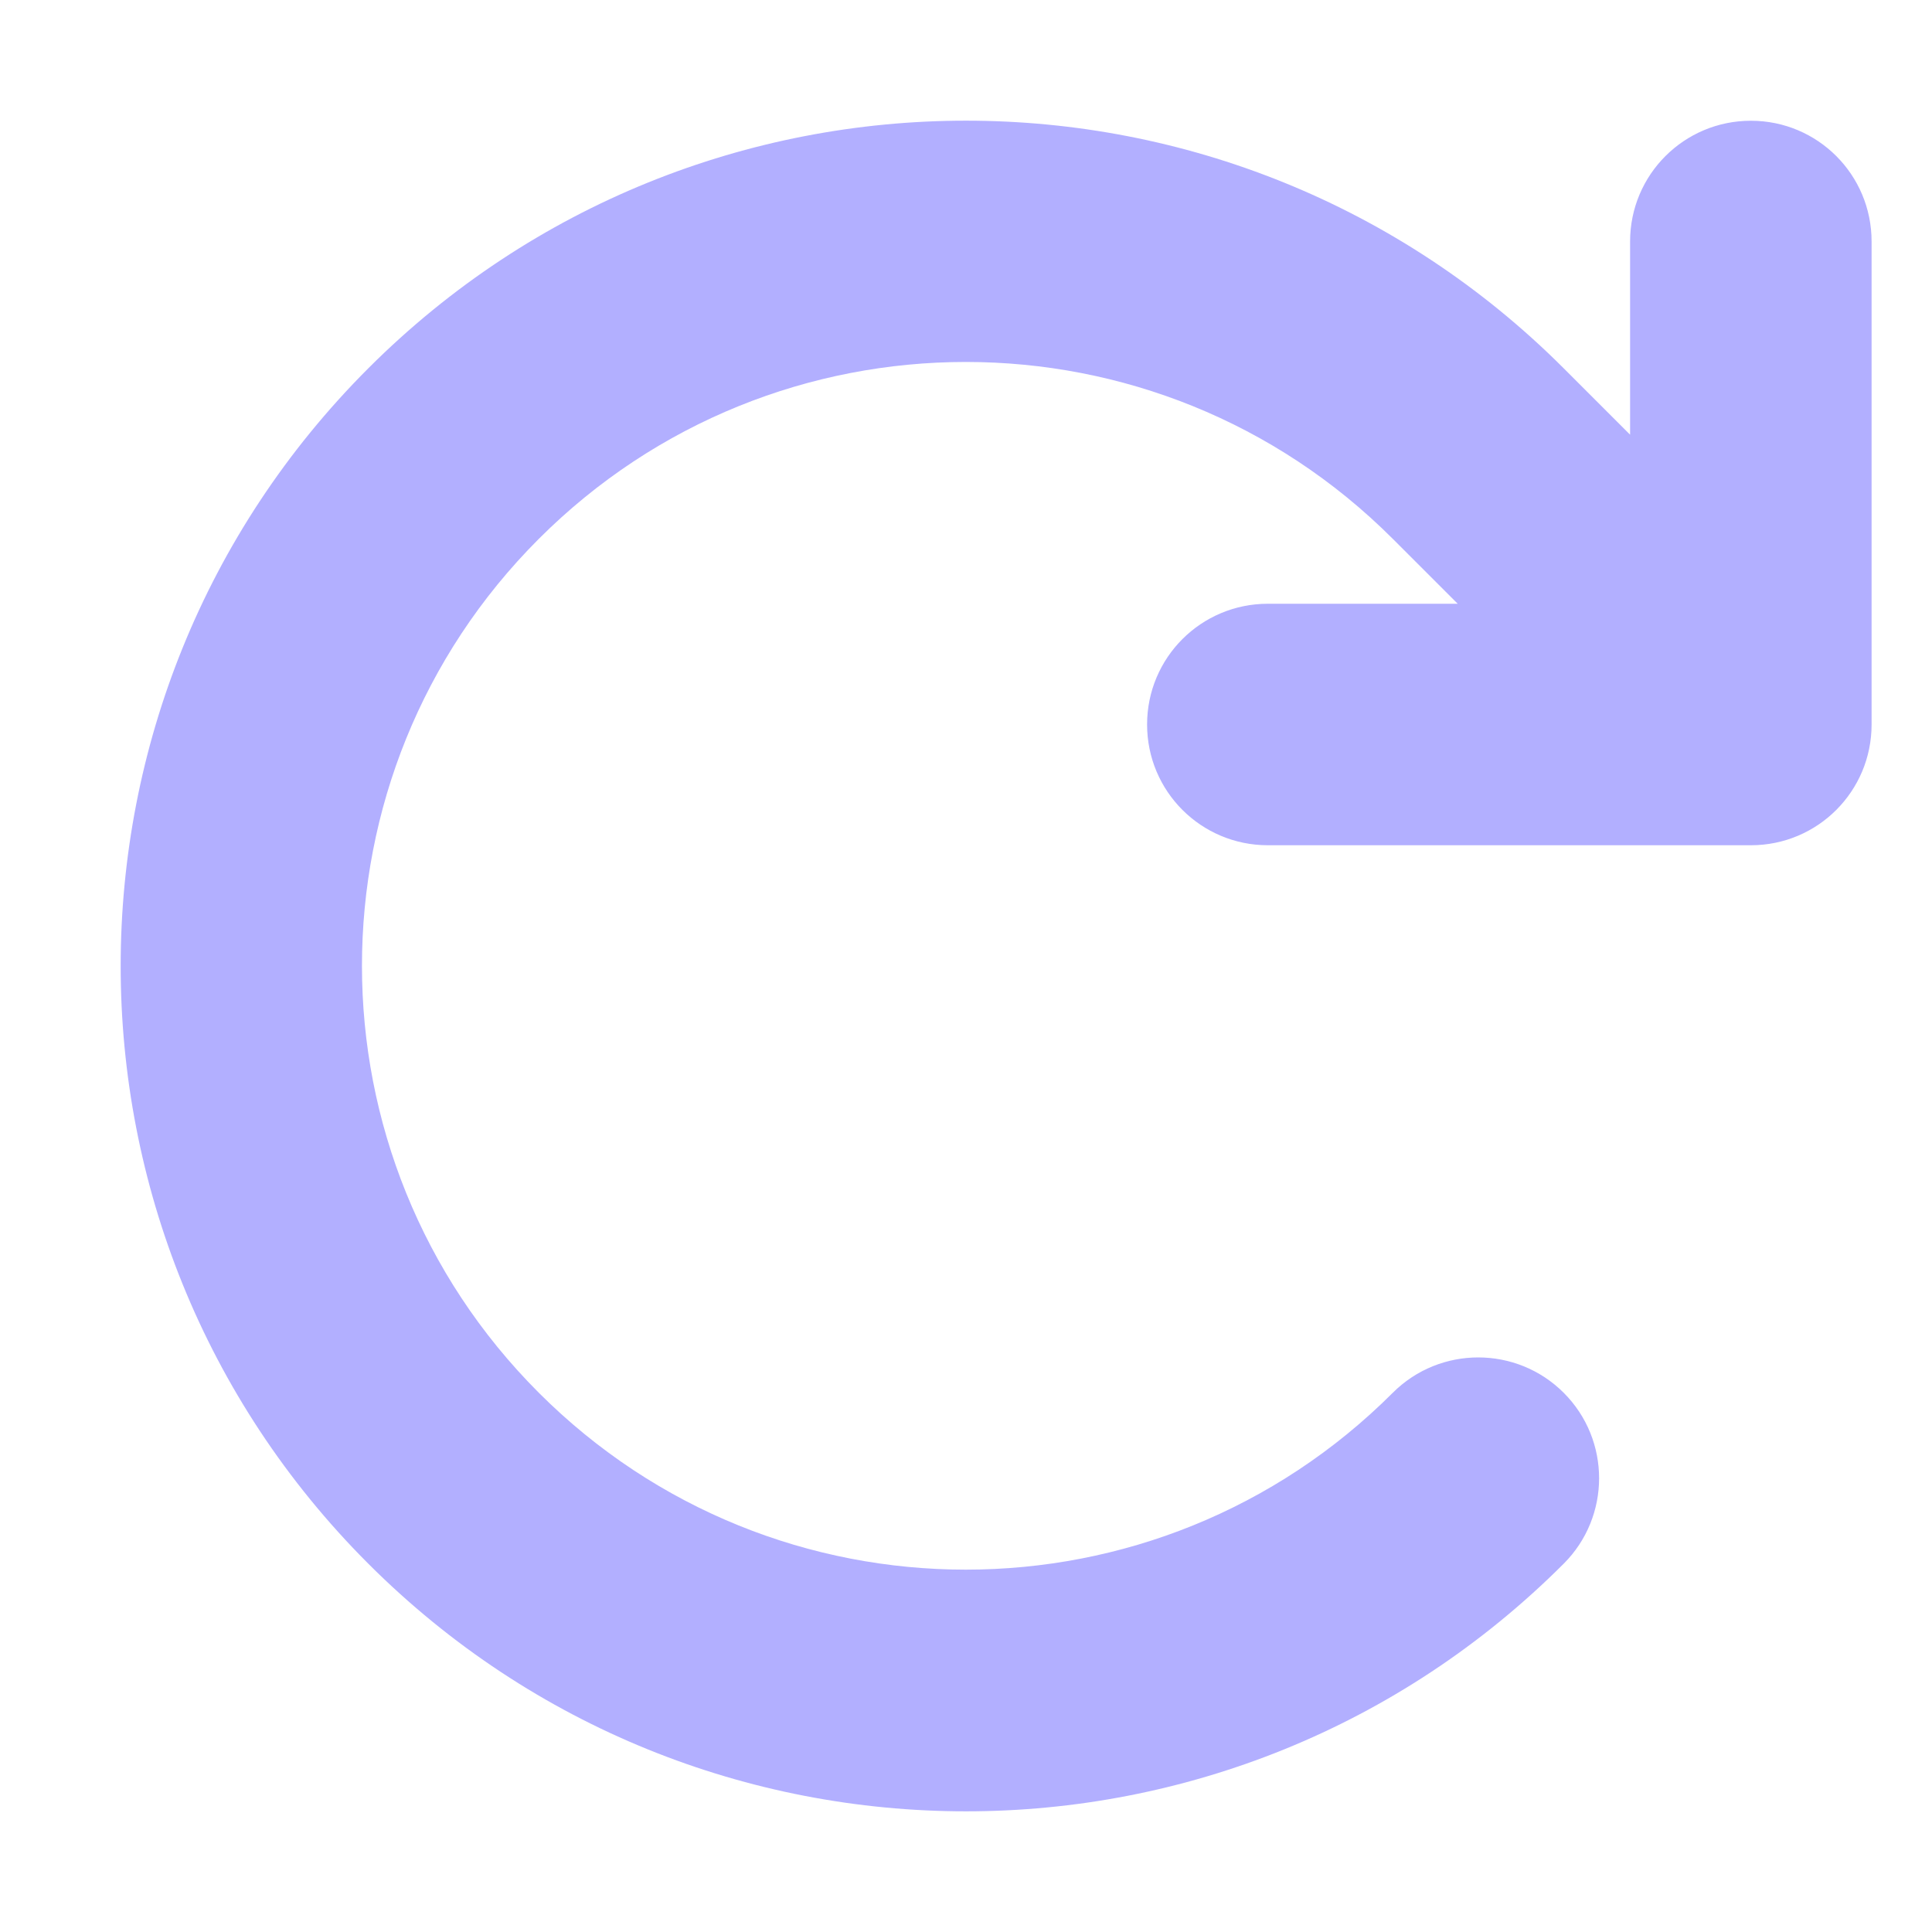 <svg width="30" height="30" viewBox="0 0 30 30" fill="none" xmlns="http://www.w3.org/2000/svg">
<path d="M22.635 9.375H19.688C18.65 9.375 17.812 10.213 17.812 11.25C17.812 12.287 18.65 13.125 19.688 13.125H27.188C28.225 13.125 29.062 12.287 29.062 11.25V3.75C29.062 2.713 28.225 1.875 27.188 1.875C26.15 1.875 25.312 2.713 25.312 3.75V6.75L24.281 5.719C19.154 0.592 10.846 0.592 5.719 5.719C0.592 10.846 0.592 19.154 5.719 24.281C10.846 29.408 19.154 29.408 24.281 24.281C25.014 23.549 25.014 22.359 24.281 21.627C23.549 20.895 22.359 20.895 21.627 21.627C17.965 25.289 12.029 25.289 8.367 21.627C4.705 17.965 4.705 12.029 8.367 8.367C12.029 4.705 17.965 4.705 21.627 8.367L22.635 9.375Z" fill="#B2AFFF"/>
</svg>
